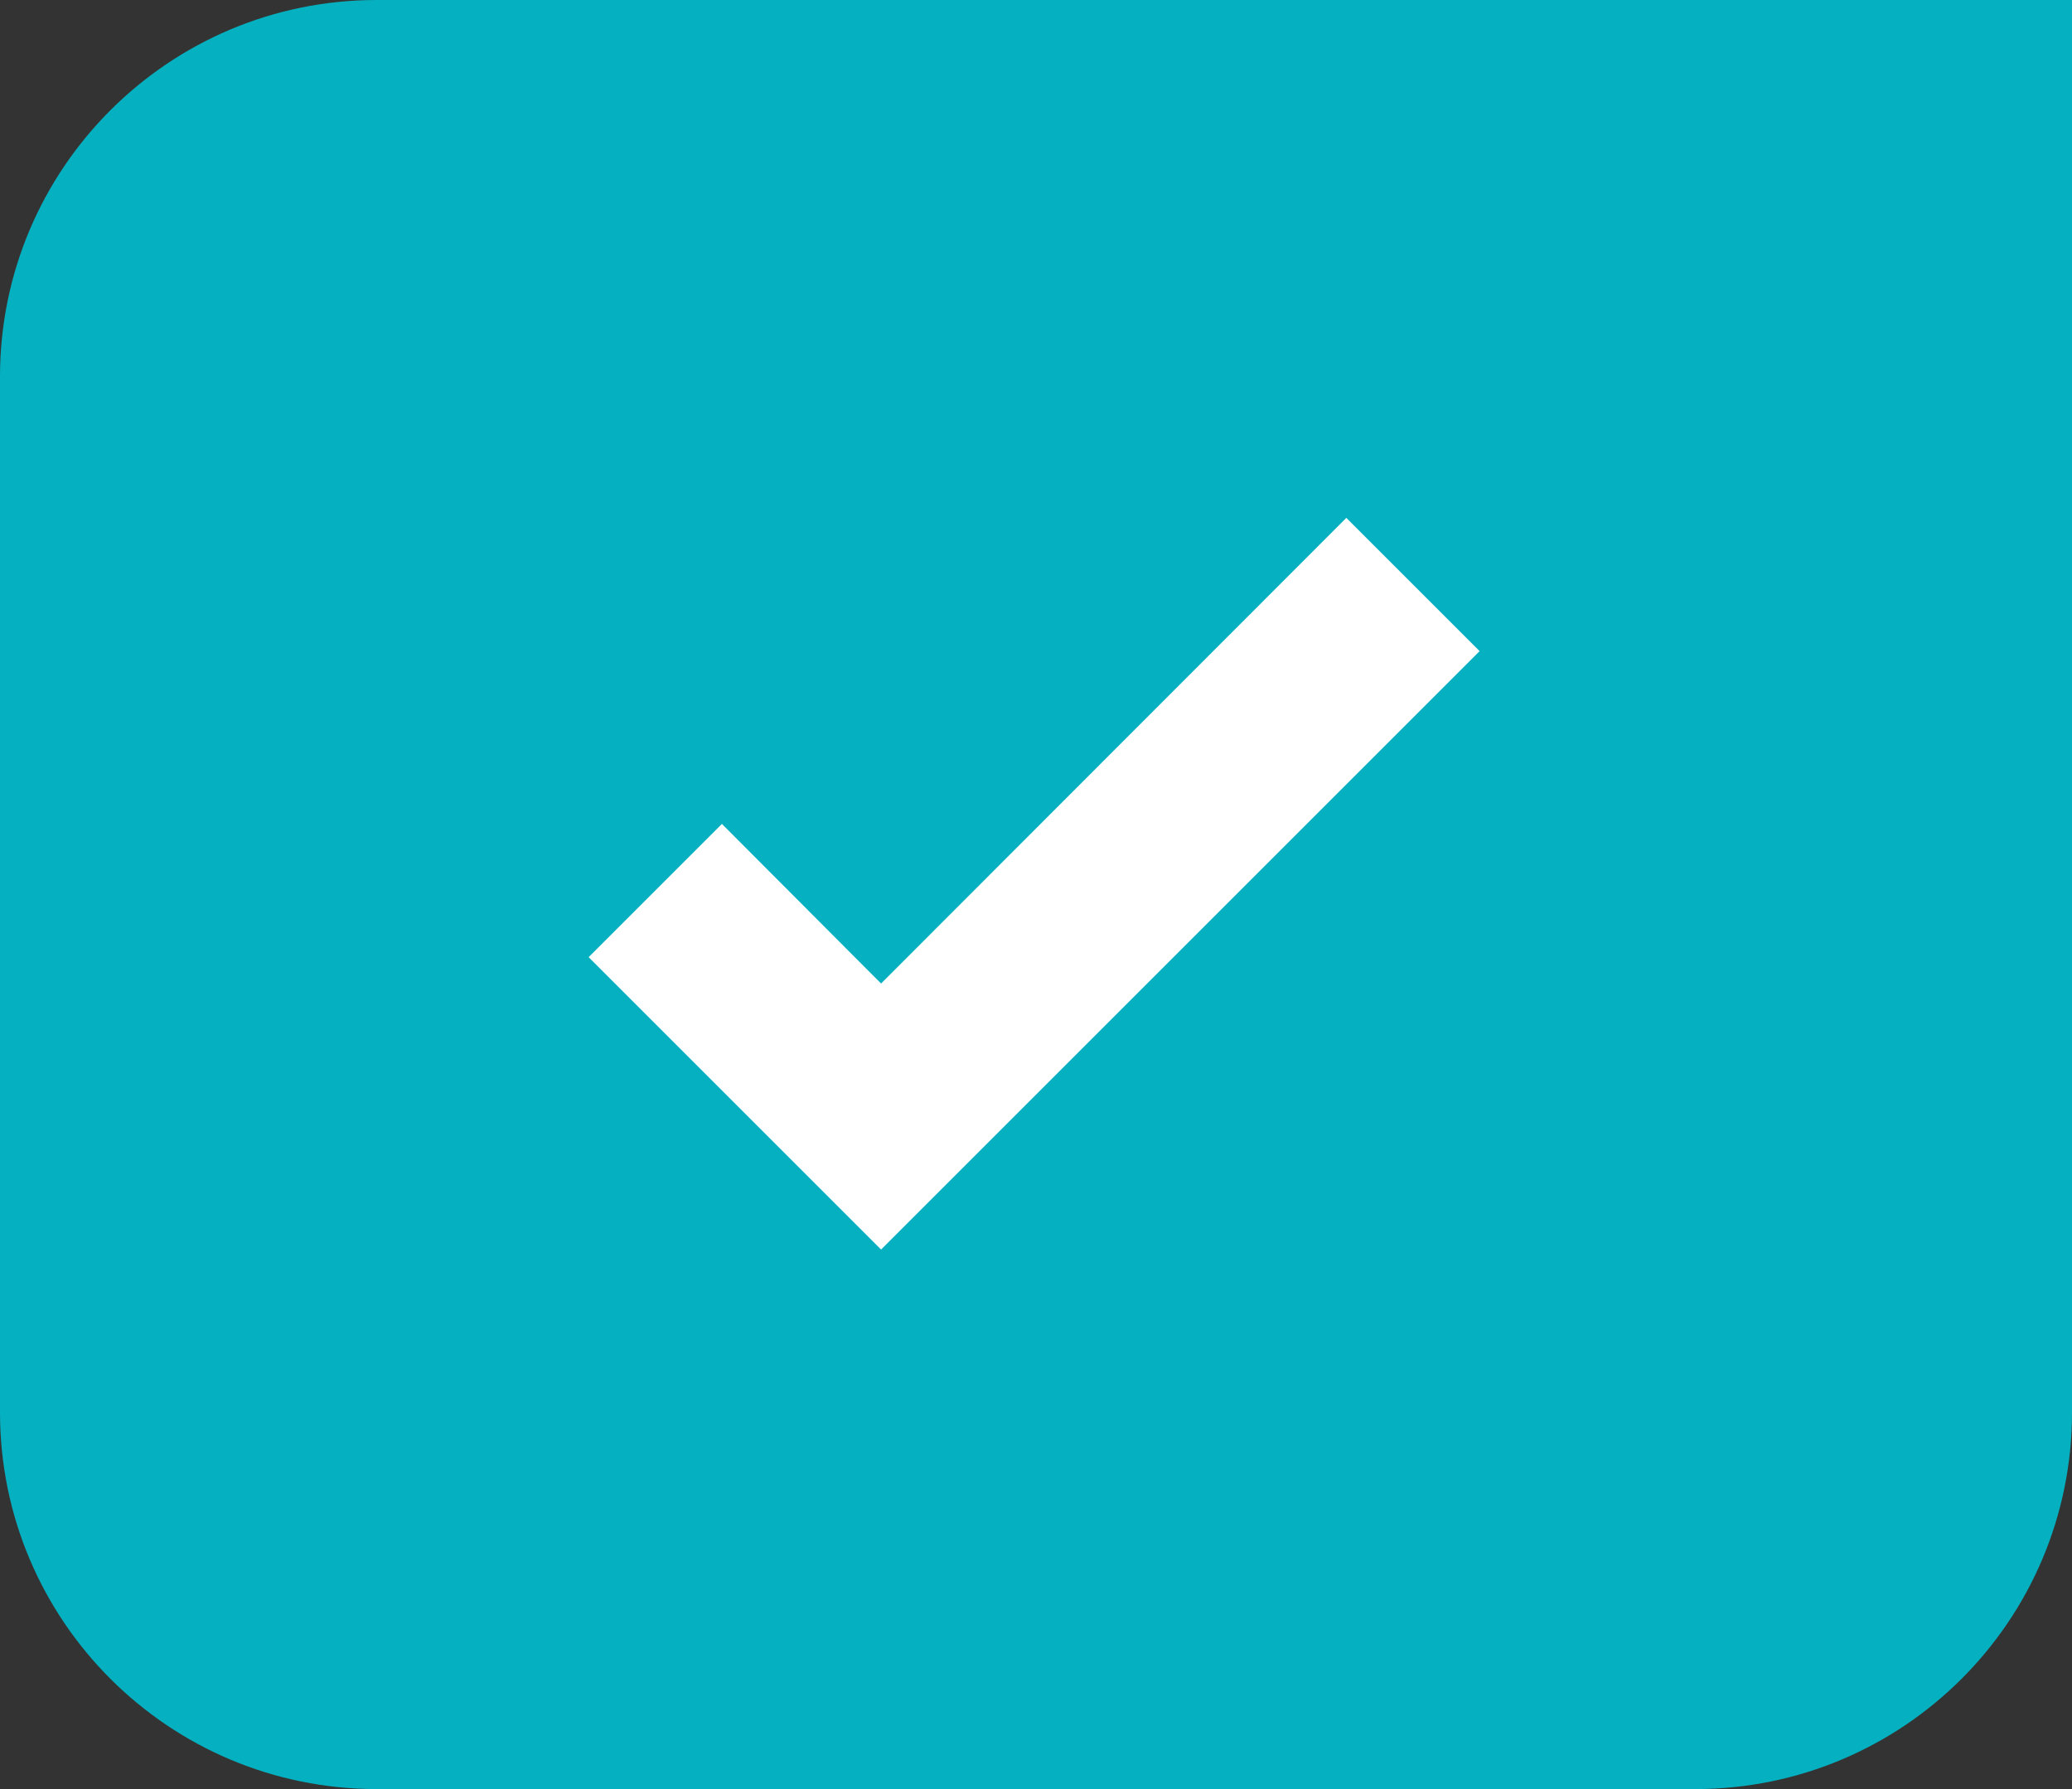 <svg width="44" height="38" viewBox="0 0 44 38" fill="none" xmlns="http://www.w3.org/2000/svg">
<rect x="0" y="0" width="44" height="38" fill="#333333" stroke="none"/>
<path d="M0 8C0 3.582 3.582 0 8 0H44V30C44 34.418 40.418 38 36 38H8C3.582 38 0 34.418 0 30V8Z" fill="#05B1C1"/>
<path d="M18.71 26.54L12.5 20.33L15.33 17.5L18.71 20.89L28.59 11L31.42 13.83L18.71 26.54Z" fill="white"/>
</svg>
